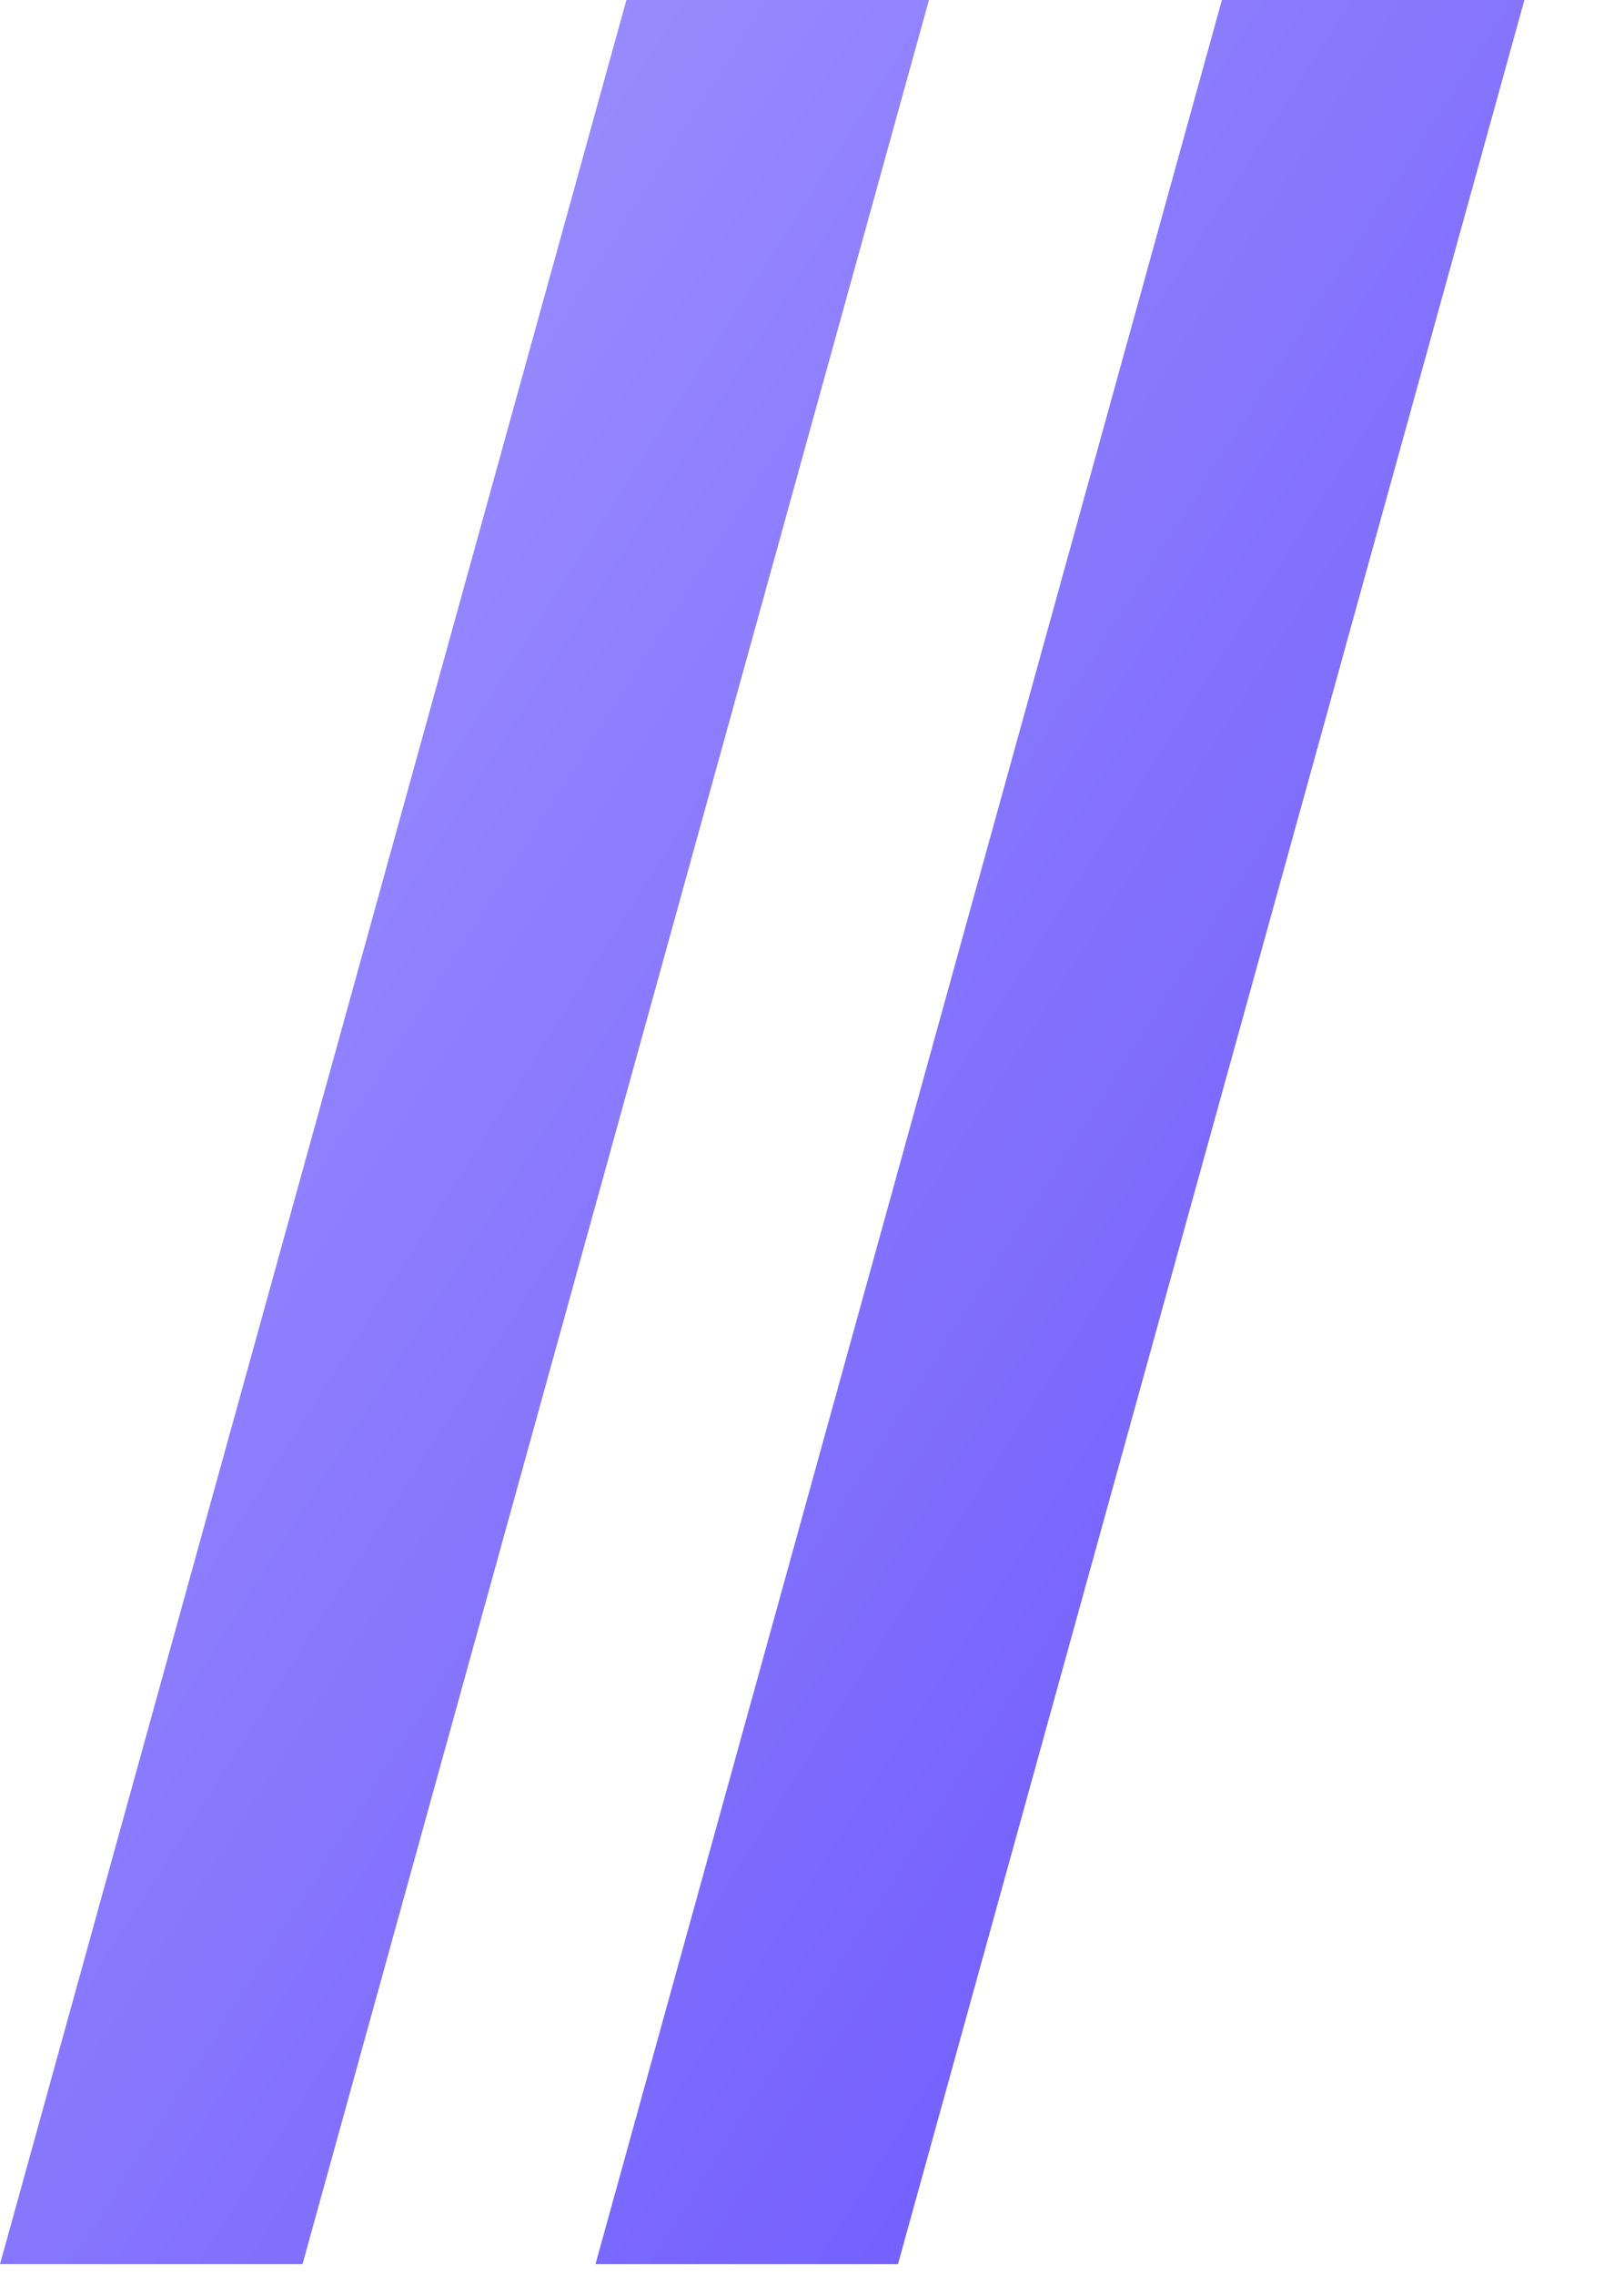 <?xml version="1.0" encoding="UTF-8"?> <svg xmlns="http://www.w3.org/2000/svg" width="15" height="21" viewBox="0 0 15 21" fill="none"><path d="M11.286 0H14.08L8.294 20.9H5.5L11.286 0Z" fill="url(#paint0_linear_121_14)"></path><path d="M5.786 0H8.58L2.794 20.9H0L5.786 0Z" fill="url(#paint1_linear_121_14)"></path><defs><linearGradient id="paint0_linear_121_14" x1="12.092" y1="31.437" x2="-18.345" y2="12.038" gradientUnits="userSpaceOnUse"><stop stop-color="#5D45FD"></stop><stop offset="1" stop-color="#BEB5FE"></stop></linearGradient><linearGradient id="paint1_linear_121_14" x1="12.092" y1="31.437" x2="-18.345" y2="12.038" gradientUnits="userSpaceOnUse"><stop stop-color="#5D45FD"></stop><stop offset="1" stop-color="#BEB5FE"></stop></linearGradient></defs></svg> 